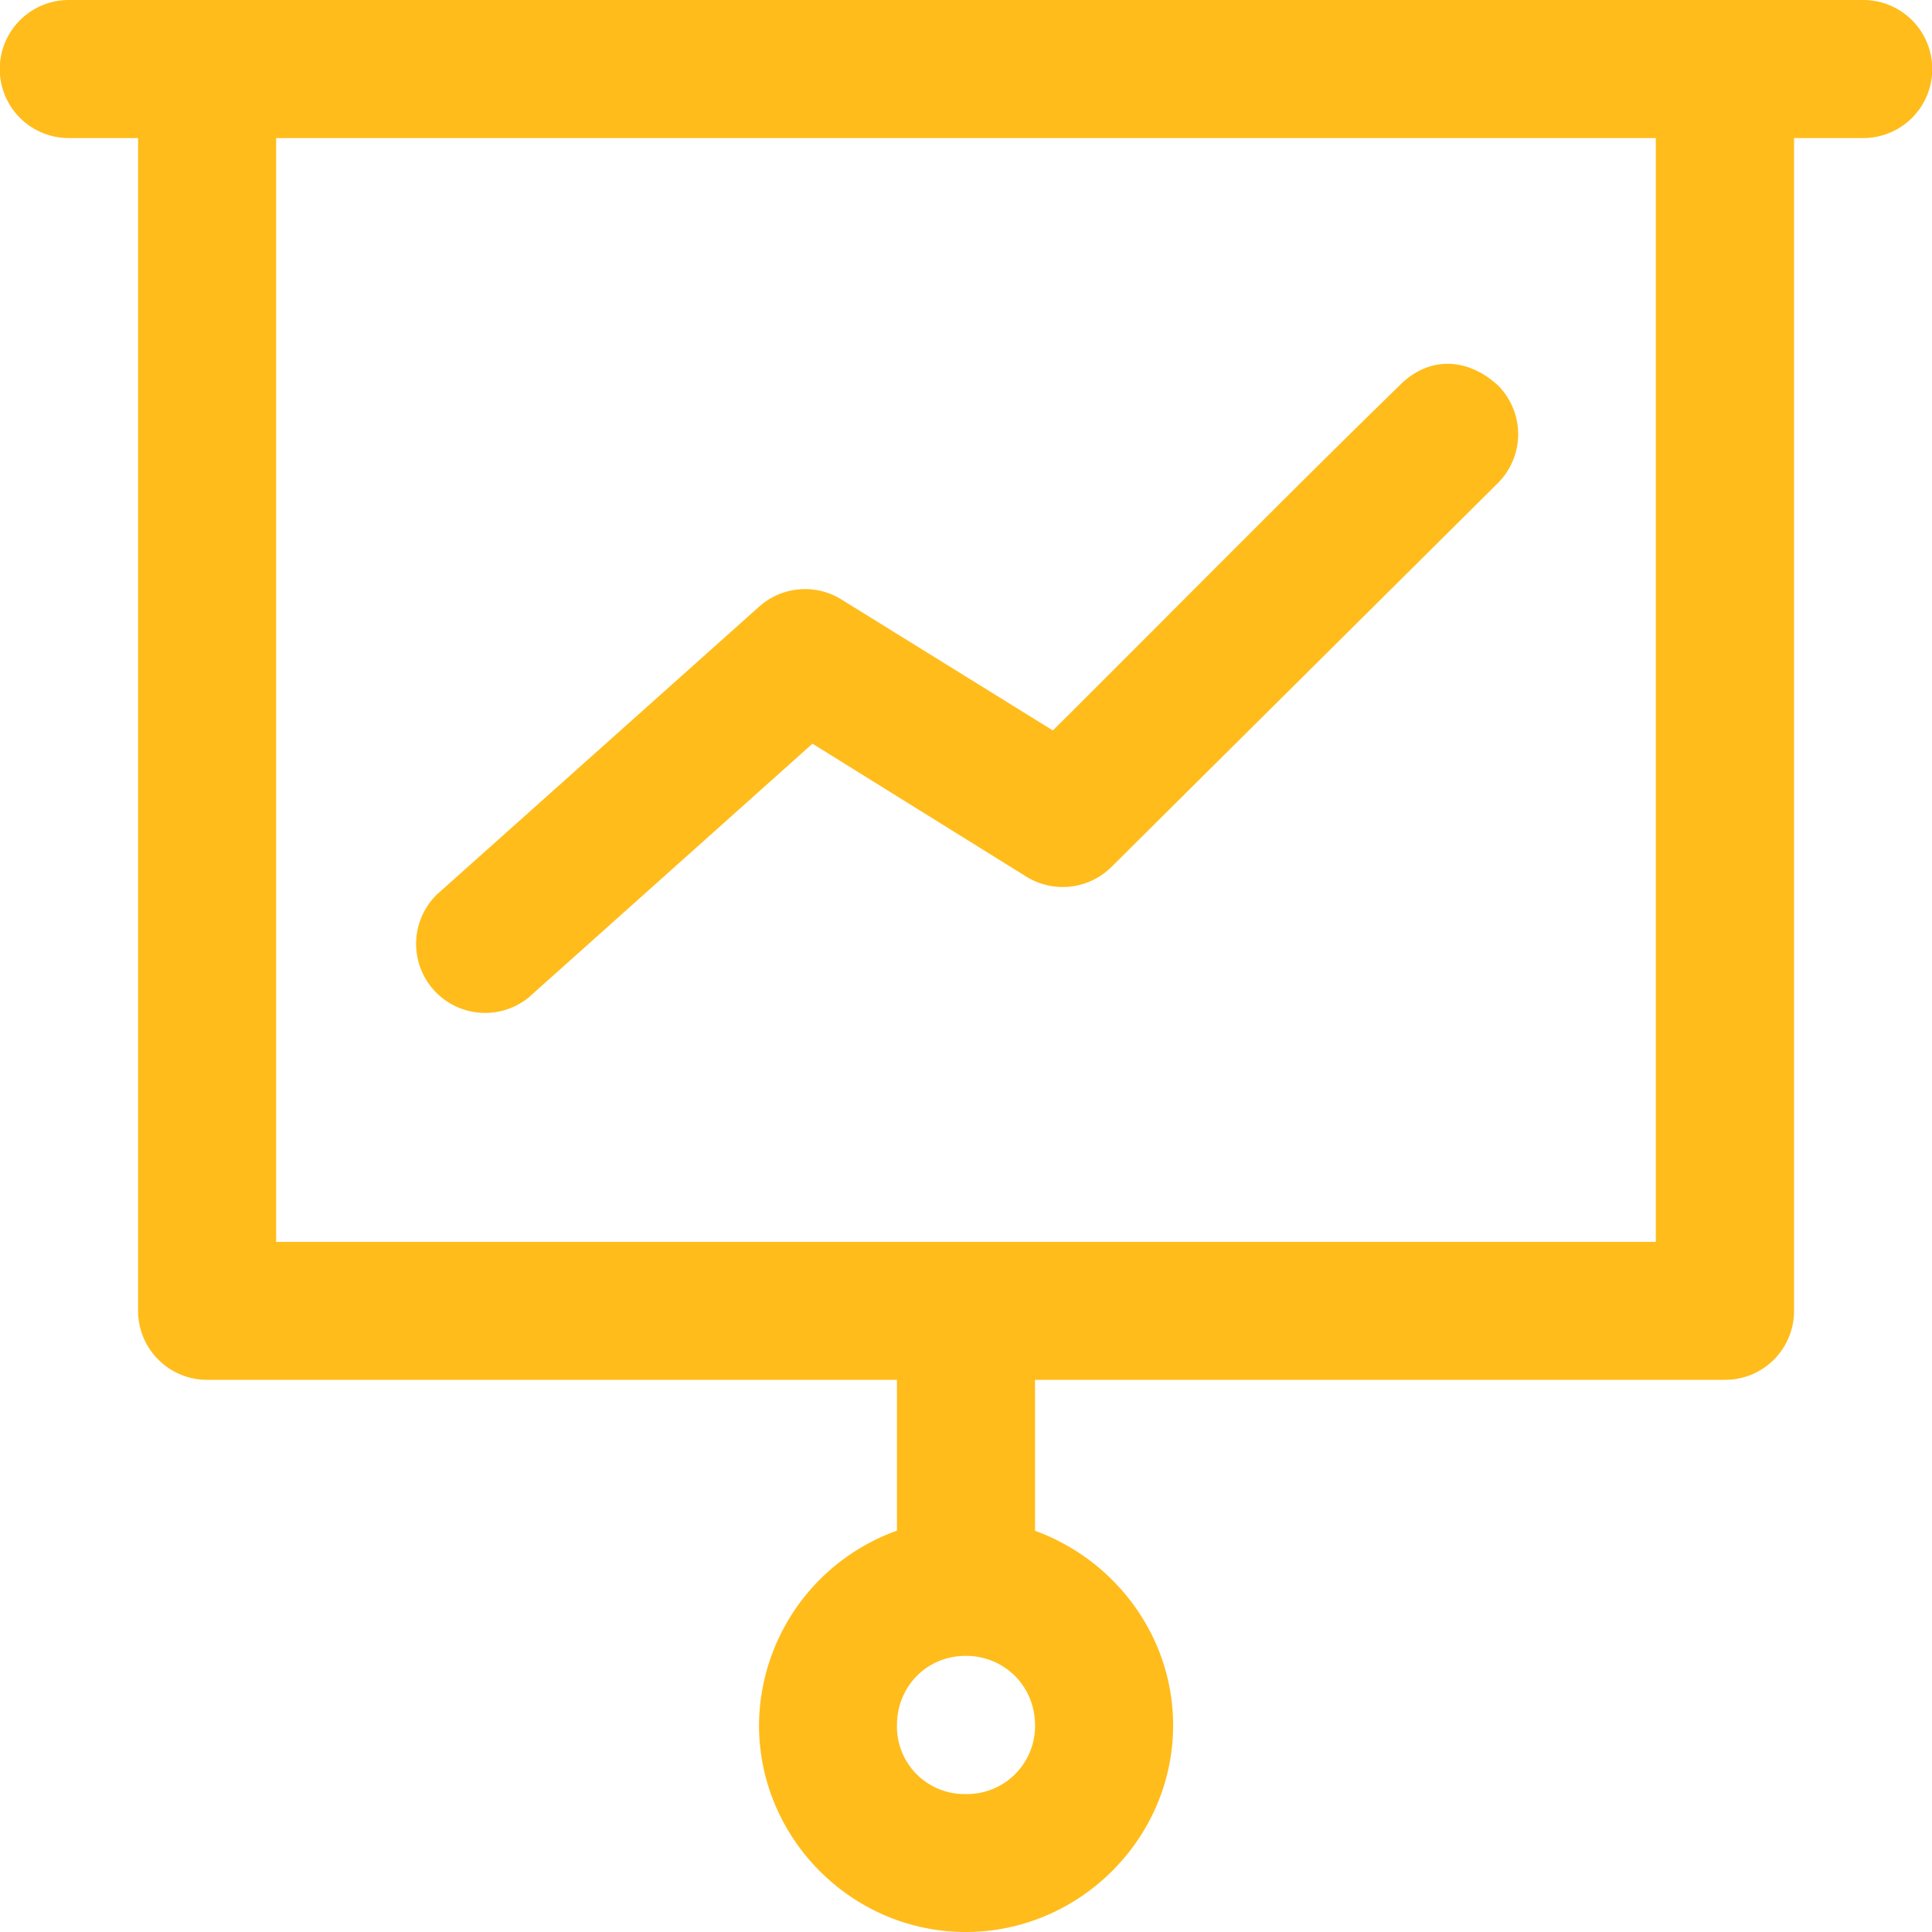 <svg width="15" height="15" xmlns="http://www.w3.org/2000/svg">
    <path d="M.534 0a.535.535 0 0 0 0 1.072h.538v9.108c.002.294.24.532.534.533h5.358v1.171a1.615 1.615 0 0 0-1.071 1.51c0 .882.724 1.606 1.605 1.606s1.61-.724 1.61-1.605c0-.692-.452-1.285-1.072-1.51v-1.172h5.359a.535.535 0 0 0 .534-.533V1.072h.537a.536.536 0 0 0 0-1.072H.534zm1.61 1.072h10.712v8.57H2.144v-8.57zm6.03 4.599-1.64-1.016a.535.535 0 0 0-.641.056l-2.5 2.233a.536.536 0 0 0 .712.8l2.203-1.97 1.66 1.032c.212.131.485.1.661-.075l2.998-2.978a.536.536 0 0 0 .004-.76c-.242-.222-.534-.222-.75-.015-.912.889-1.802 1.794-2.706 2.693zm-.676 7.185c.302 0 .538.237.538.539a.528.528 0 0 1-.538.534.524.524 0 0 1-.534-.534c0-.302.232-.539.534-.539z" fill="#FFBC1B" fill-rule="nonzero"/>
</svg>
